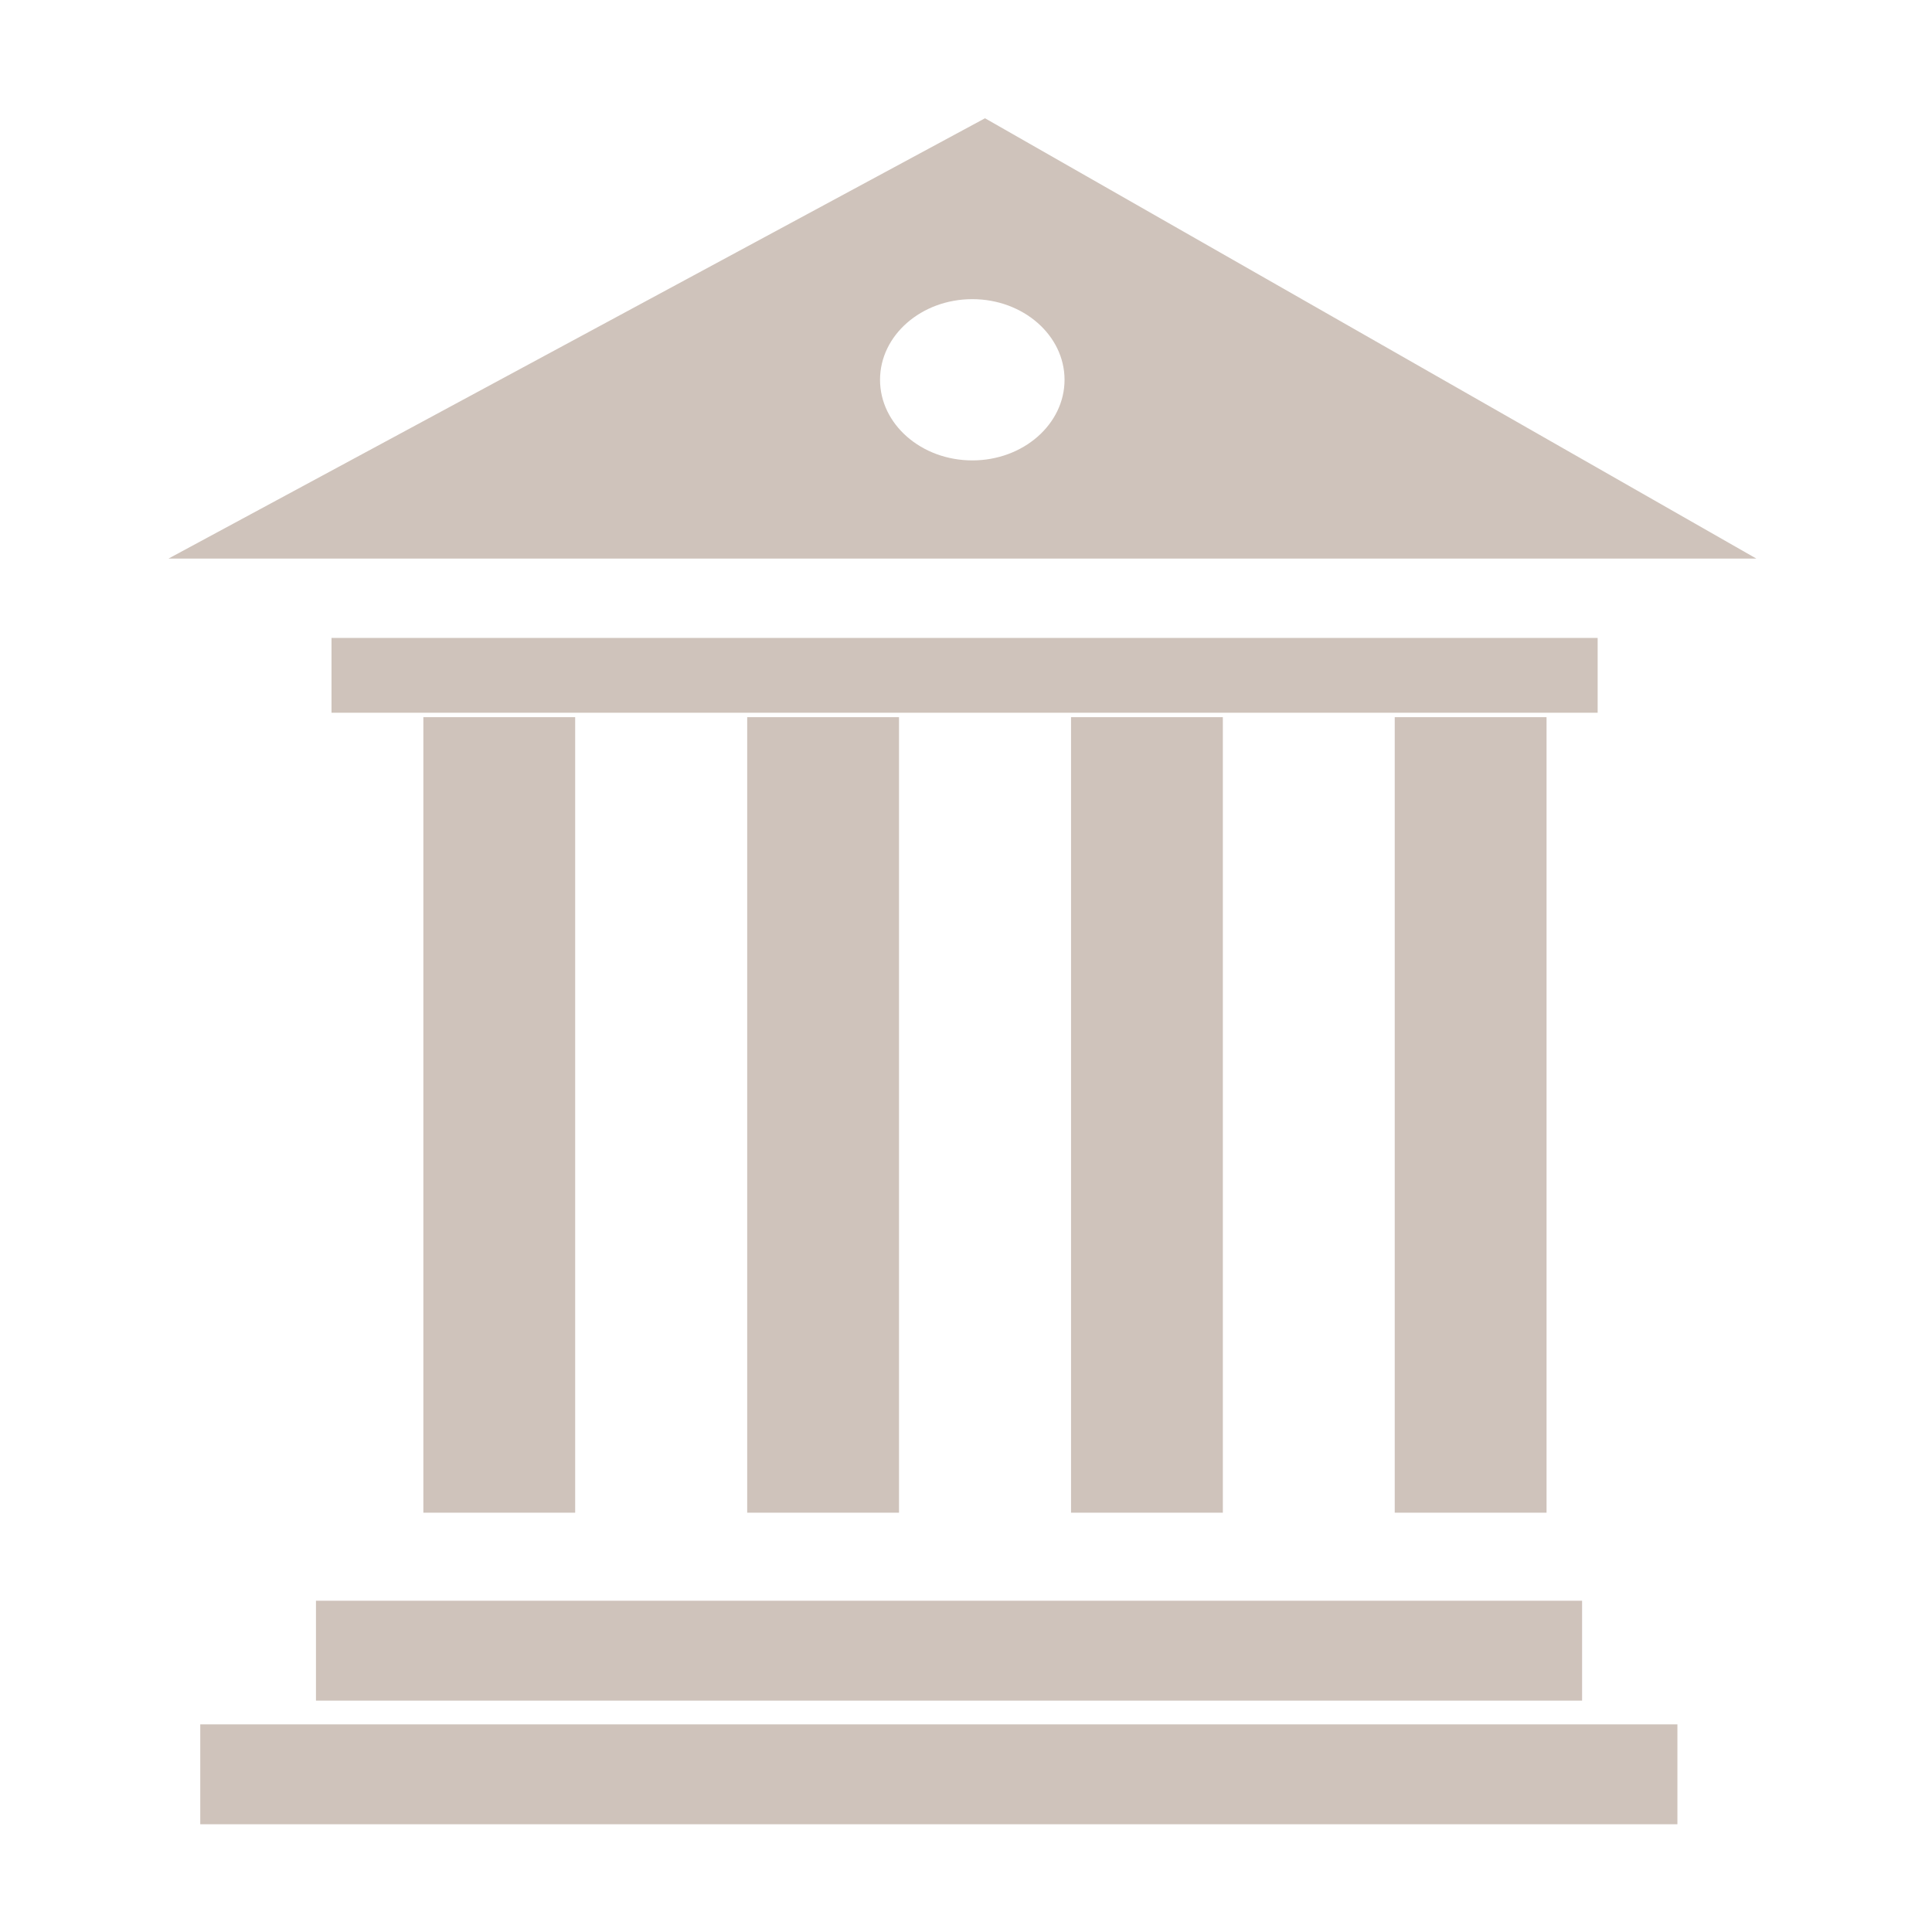 <?xml version="1.0" encoding="UTF-8"?> <svg xmlns="http://www.w3.org/2000/svg" viewBox="0 0 200.00 200.00" data-guides="{&quot;vertical&quot;:[],&quot;horizontal&quot;:[]}"><defs></defs><path alignment-baseline="baseline" baseline-shift="baseline" clip-rule="evenodd" color="rgb(51, 51, 51)" fill-rule="evenodd" stroke-linejoin="round" stroke-miterlimit="2" x="28456.8" y="1084.25" width="148.289" height="199.022" id="tSvgee1ec02faf" title="Rectangle 1" fill="none" fill-opacity="1" stroke="none" stroke-opacity="1" d="M-5 0H209V199H-5Z" style="transform-origin: 102px 99.5px;"></path><path alignment-baseline="baseline" baseline-shift="baseline" clip-rule="evenodd" color="rgb(51, 51, 51)" fill-rule="evenodd" fill="rgb(207, 195, 187)" stroke-linejoin="round" stroke-miterlimit="2" x="28443.8" y="5278.43" width="14.621" height="82.36" id="tSvg19948117ad7" title="Rectangle 2" fill-opacity="1" stroke="none" stroke-opacity="1" d="M43.825 74.242H59.541V156.593H43.825Z" style="transform-origin: 51.683px 115.417px;"></path><path alignment-baseline="baseline" baseline-shift="baseline" clip-rule="evenodd" color="rgb(51, 51, 51)" fill-rule="evenodd" fill="rgb(207, 195, 187)" stroke-linejoin="round" stroke-miterlimit="2" x="28443.8" y="5278.43" width="14.621" height="82.36" id="tSvg2f53baf32f" title="Rectangle 3" fill-opacity="1" stroke="none" stroke-opacity="1" d="M77.349 74.242H93.065V156.593H77.349Z" style="transform-origin: 85.207px 115.417px;"></path><path fill="rgb(207, 195, 187)" stroke="none" fill-opacity="1" stroke-width="1" stroke-opacity="1" alignment-baseline="baseline" baseline-shift="baseline" clip-rule="evenodd" color="rgb(51, 51, 51)" fill-rule="evenodd" stroke-linejoin="round" stroke-miterlimit="2" id="tSvg13a8c4b7890" title="Path 1" d="M181.82 57.826C127.027 57.826 72.233 57.826 17.44 57.826C45.616 42.632 73.792 27.438 101.968 12.243C128.585 27.438 155.203 42.632 181.82 57.826ZM100.656 30.969C95.379 30.969 91.101 34.714 91.101 39.315C91.101 43.916 95.379 47.661 100.656 47.661C105.923 47.661 110.201 43.916 110.201 39.315C110.201 34.714 105.923 30.969 100.656 30.969Z" style=""></path><path alignment-baseline="baseline" baseline-shift="baseline" clip-rule="evenodd" color="rgb(51, 51, 51)" fill-rule="evenodd" fill="rgb(207, 195, 187)" stroke-linejoin="round" stroke-miterlimit="2" x="28443.8" y="5278.43" width="14.621" height="82.36" id="tSvg162167992d6" title="Rectangle 4" fill-opacity="1" stroke="none" stroke-opacity="1" d="M110.873 74.242H126.588V156.593H110.873Z" style="transform-origin: 118.731px 115.417px;"></path><path alignment-baseline="baseline" baseline-shift="baseline" clip-rule="evenodd" color="rgb(51, 51, 51)" fill-rule="evenodd" fill="rgb(207, 195, 187)" stroke-linejoin="round" stroke-miterlimit="2" x="28443.8" y="5278.43" width="14.621" height="82.36" id="tSvg1969bfb2c82" title="Rectangle 5" fill-opacity="1" stroke="none" stroke-opacity="1" d="M165.388 66.039V73.782H34.318V66.039Z" style="transform-origin: 99.853px 69.91px;"></path><path alignment-baseline="baseline" baseline-shift="baseline" clip-rule="evenodd" color="rgb(51, 51, 51)" fill-rule="evenodd" fill="rgb(207, 195, 187)" stroke-linejoin="round" stroke-miterlimit="2" x="28443.8" y="5278.43" width="14.621" height="82.36" id="tSvg26a89ed5d5" title="Rectangle 6" fill-opacity="1" stroke="none" stroke-opacity="1" d="M163.778 165.707V176.048H32.708V165.707Z" style="transform-origin: 98.243px 170.878px;"></path><path alignment-baseline="baseline" baseline-shift="baseline" clip-rule="evenodd" color="rgb(51, 51, 51)" fill-rule="evenodd" fill="rgb(207, 195, 187)" stroke-linejoin="round" stroke-miterlimit="2" x="28443.8" y="5278.43" width="14.621" height="82.36" id="tSvg148cce9b3b5" title="Rectangle 7" fill-opacity="1" stroke="none" stroke-opacity="1" d="M173.645 178.505V188.846H20.731V178.505Z" style="transform-origin: 97.188px 183.675px;"></path><path alignment-baseline="baseline" baseline-shift="baseline" clip-rule="evenodd" color="rgb(51, 51, 51)" fill-rule="evenodd" fill="rgb(207, 195, 187)" stroke-linejoin="round" stroke-miterlimit="2" x="28443.8" y="5278.43" width="14.621" height="82.36" id="tSvg2d3f1a535f" title="Rectangle 8" fill-opacity="1" stroke="none" stroke-opacity="1" d="M144.382 74.242H160.098V156.593H144.382Z" style="transform-origin: 152.24px 115.417px;"></path></svg> 